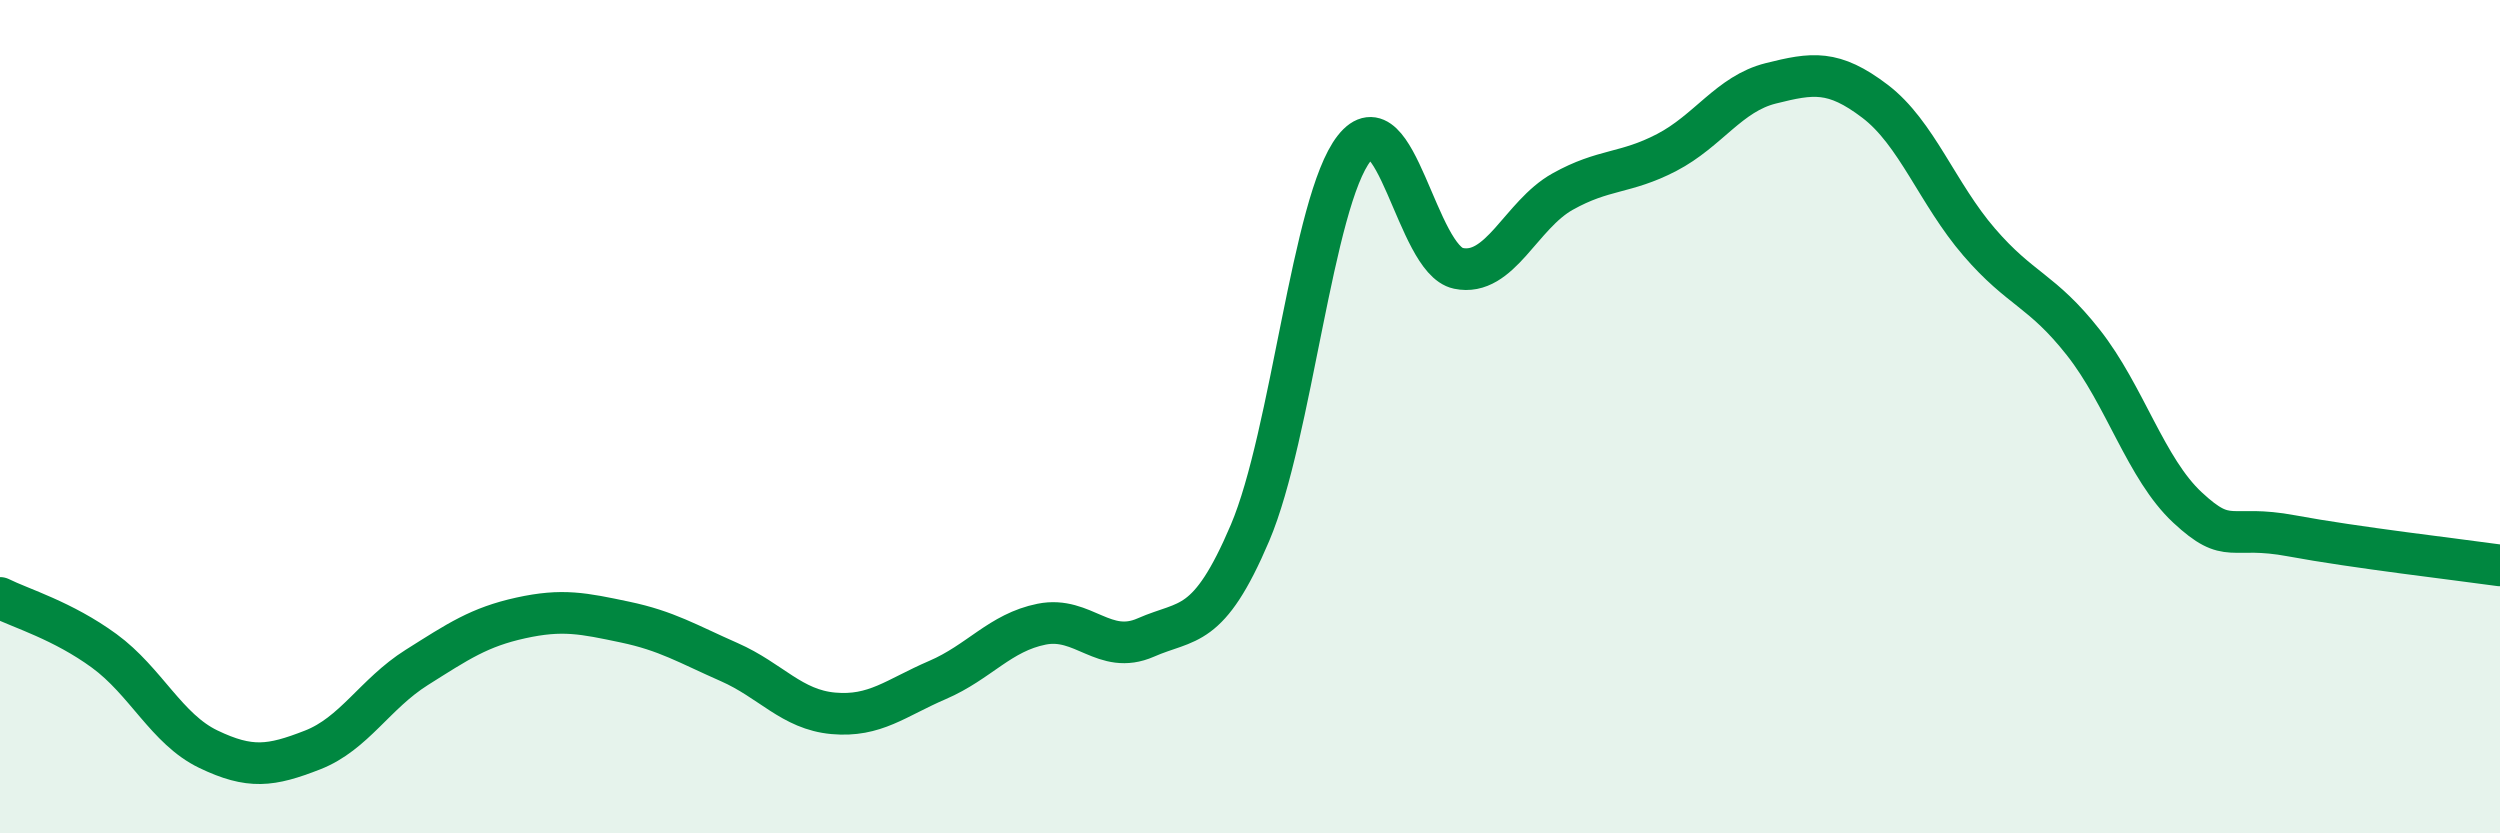 
    <svg width="60" height="20" viewBox="0 0 60 20" xmlns="http://www.w3.org/2000/svg">
      <path
        d="M 0,14.35 C 0.5,14.6 1.5,14.89 2.5,15.62 C 3.5,16.35 4,17.5 5,17.98 C 6,18.46 6.5,18.39 7.5,18 C 8.5,17.61 9,16.65 10,16.02 C 11,15.39 11.5,15.05 12.5,14.83 C 13.5,14.61 14,14.72 15,14.93 C 16,15.14 16.5,15.45 17.5,15.89 C 18.5,16.33 19,17.03 20,17.12 C 21,17.21 21.5,16.75 22.5,16.32 C 23.5,15.89 24,15.18 25,14.98 C 26,14.78 26.5,15.74 27.5,15.3 C 28.5,14.86 29,15.14 30,12.79 C 31,10.44 31.5,4.83 32.5,3.56 C 33.5,2.29 34,6.23 35,6.44 C 36,6.65 36.5,5.16 37.5,4.6 C 38.5,4.04 39,4.18 40,3.66 C 41,3.14 41.5,2.25 42.5,2 C 43.5,1.75 44,1.67 45,2.43 C 46,3.19 46.5,4.65 47.5,5.81 C 48.5,6.97 49,6.95 50,8.22 C 51,9.49 51.5,11.25 52.5,12.18 C 53.5,13.11 53.5,12.58 55,12.86 C 56.5,13.14 59,13.43 60,13.57L60 20L0 20Z"
        fill="#008740"
        opacity="0.1"
        stroke-linecap="round"
        stroke-linejoin="round"
      />
      <path
        d="M 0,14.35 C 0.5,14.6 1.5,14.89 2.5,15.62 C 3.5,16.35 4,17.5 5,17.98 C 6,18.46 6.5,18.39 7.5,18 C 8.5,17.61 9,16.65 10,16.02 C 11,15.39 11.5,15.05 12.5,14.83 C 13.5,14.61 14,14.72 15,14.93 C 16,15.14 16.5,15.45 17.5,15.89 C 18.5,16.33 19,17.03 20,17.12 C 21,17.21 21.5,16.75 22.5,16.32 C 23.5,15.89 24,15.18 25,14.98 C 26,14.78 26.5,15.74 27.5,15.3 C 28.5,14.86 29,15.14 30,12.79 C 31,10.44 31.5,4.83 32.5,3.56 C 33.5,2.29 34,6.23 35,6.44 C 36,6.65 36.5,5.16 37.5,4.6 C 38.5,4.04 39,4.18 40,3.66 C 41,3.14 41.5,2.25 42.5,2 C 43.5,1.75 44,1.67 45,2.43 C 46,3.19 46.5,4.65 47.5,5.81 C 48.5,6.97 49,6.95 50,8.22 C 51,9.49 51.5,11.25 52.5,12.18 C 53.5,13.11 53.5,12.58 55,12.86 C 56.5,13.14 59,13.43 60,13.57"
        stroke="#008740"
        stroke-width="1"
        fill="none"
        stroke-linecap="round"
        stroke-linejoin="round"
      />
    </svg>
  